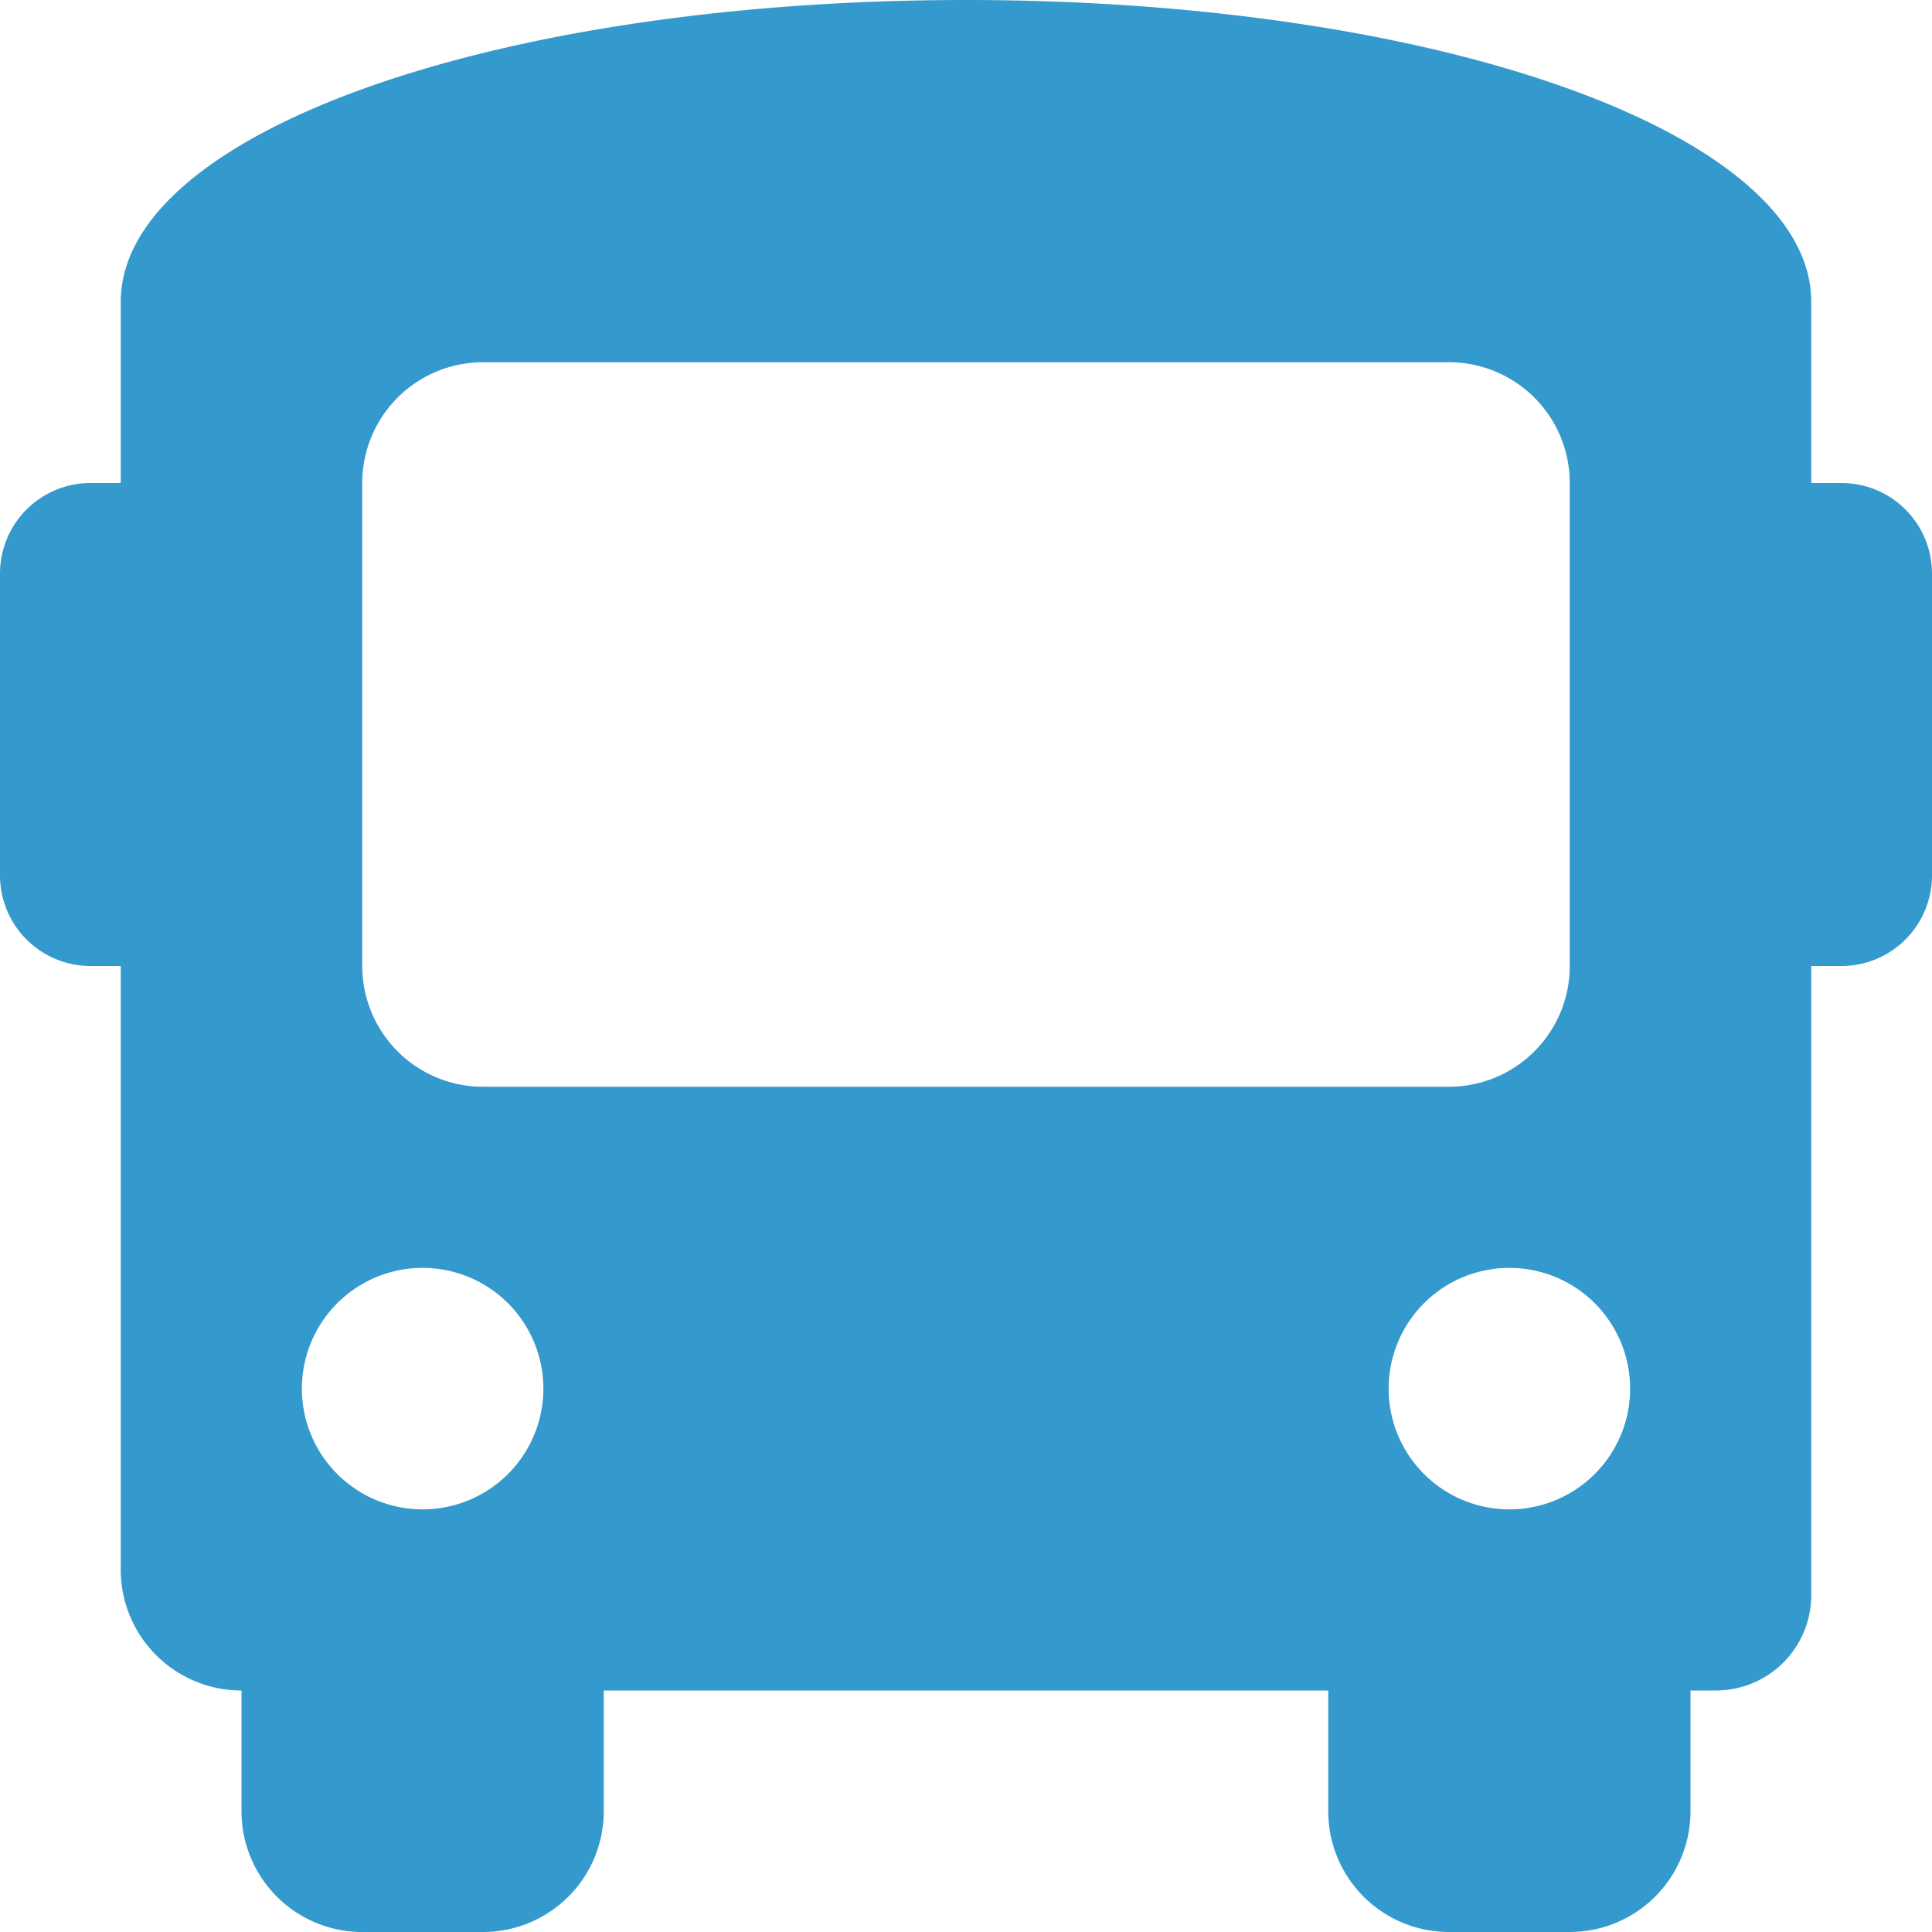 <svg width="20" height="20" xmlns="http://www.w3.org/2000/svg" viewBox="0 0 32 32"><path d="M270.5,248H270v-3c0-2.8-6.2-5-14-5s-14,2.2-14,5v3h-.5a1.5,1.5,0,0,0-1.5,1.5v5a1.5,1.5,0,0,0,1.5,1.5h.5v10a2,2,0,0,0,2,2v2a2,2,0,0,0,2,2h2a2,2,0,0,0,2-2v-2h12v2a2,2,0,0,0,2,2h2a2,2,0,0,0,2-2v-2h.4a1.58,1.58,0,0,0,1.6-1.6V256h.5a1.5,1.5,0,0,0,1.5-1.5v-5A1.5,1.5,0,0,0,270.5,248ZM247,265a2,2,0,1,1,2-2A2,2,0,0,1,247,265Zm1-7a2,2,0,0,1-2-2v-8a2,2,0,0,1,2-2h16a2,2,0,0,1,2,2v8a2,2,0,0,1-2,2Zm17,7a2,2,0,1,1,2-2A2,2,0,0,1,265,265Z" transform="translate(-240 -240)" style="fill:#3499CC"/></svg>